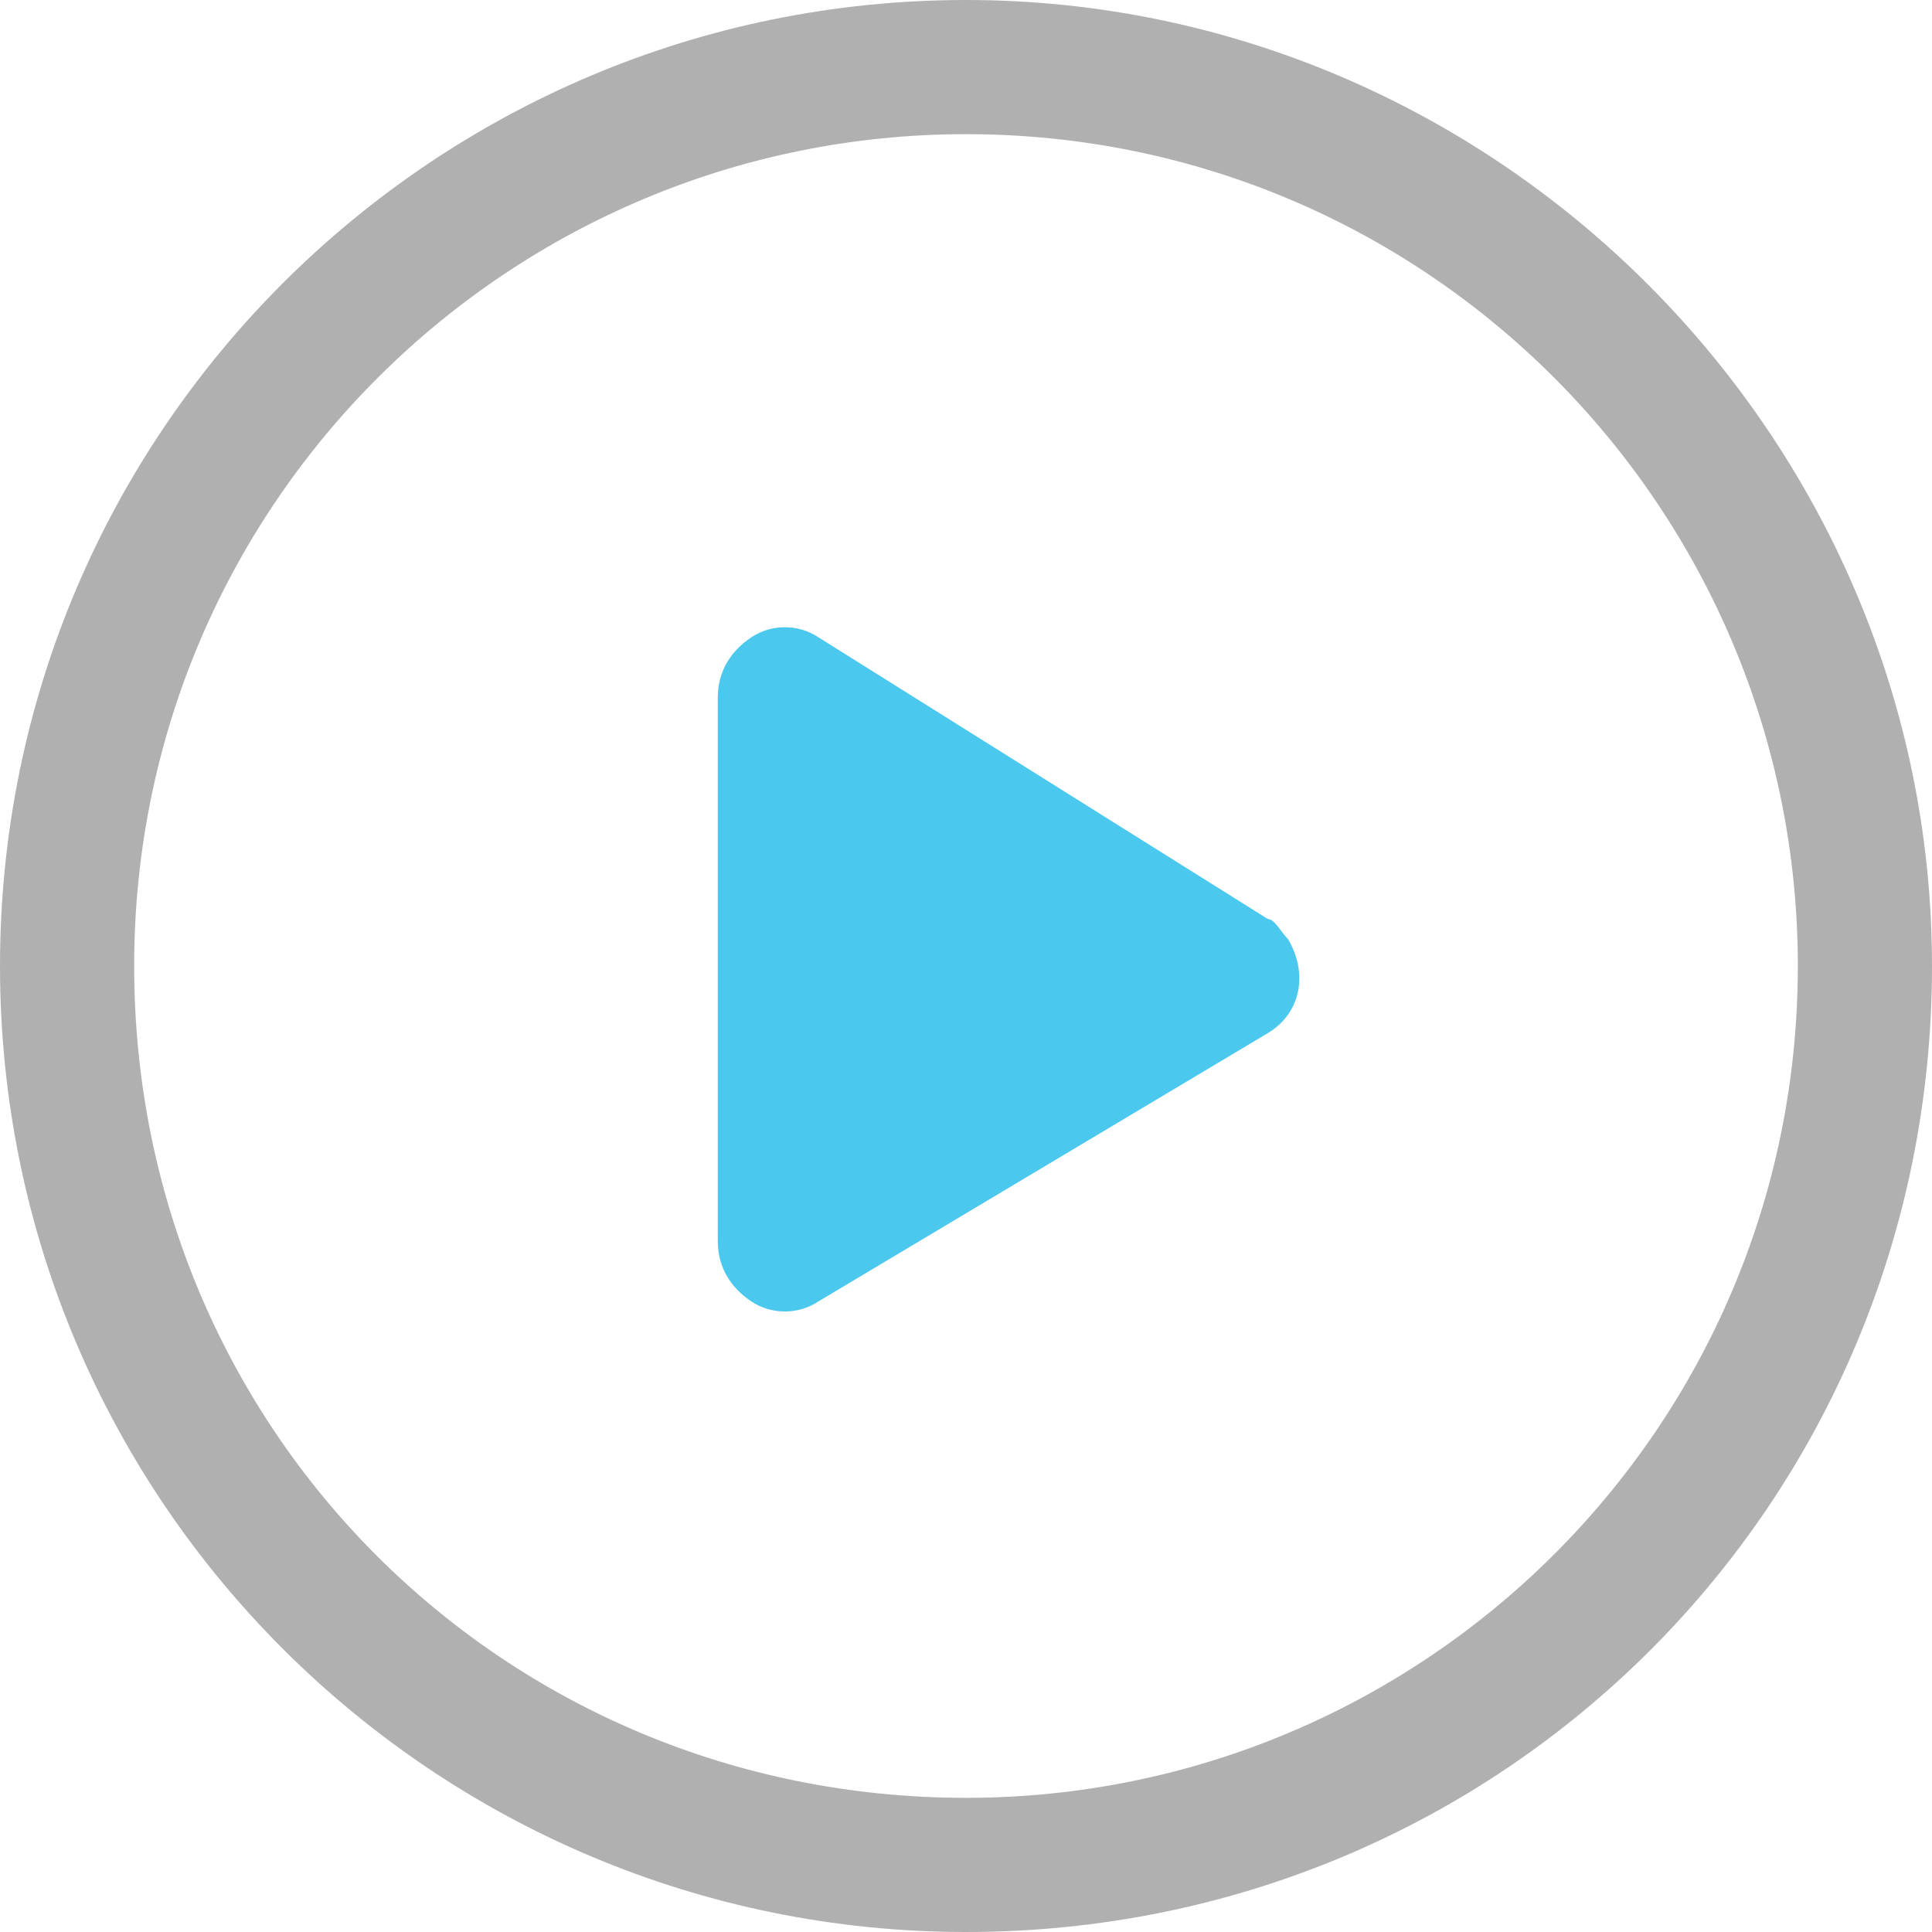 <?xml version="1.0" encoding="utf-8"?>
<!-- Generator: Adobe Illustrator 25.3.0, SVG Export Plug-In . SVG Version: 6.00 Build 0)  -->
<svg version="1.1" id="Livello_1" xmlns="http://www.w3.org/2000/svg" xmlns:xlink="http://www.w3.org/1999/xlink" x="0px" y="0px"
	 viewBox="0 0 28.8 28.8" style="enable-background:new 0 0 28.8 28.8;" xml:space="preserve">
<style type="text/css">
	.st0{fill:#B0B0B0;}
	.st1{fill-rule:evenodd;clip-rule:evenodd;fill:#4AC8ED;}
</style>
<g id="Livello_1-2">
	<path class="st0" d="M14.4,28.8C6.5,28.8,0,22.4,0,14.4S6.5,0,14.4,0s14.4,6.5,14.4,14.4C28.8,22.4,22.4,28.8,14.4,28.8z M14.4,2
		C7.6,2,2,7.5,2,14.4s5.5,12.4,12.4,12.4c6.8,0,12.4-5.5,12.4-12.4C26.8,7.6,21.3,2,14.4,2z"/>
	<path class="st1" d="M12.2,9.5c-0.3-0.2-0.7-0.2-1,0c-0.3,0.2-0.5,0.5-0.5,0.9v8.1c0,0.4,0.2,0.7,0.5,0.9c0.3,0.2,0.7,0.2,1,0
		l6.7-4c0.5-0.3,0.6-0.9,0.3-1.4c-0.1-0.1-0.2-0.3-0.3-0.3L12.2,9.5z"/>
</g>
</svg>
